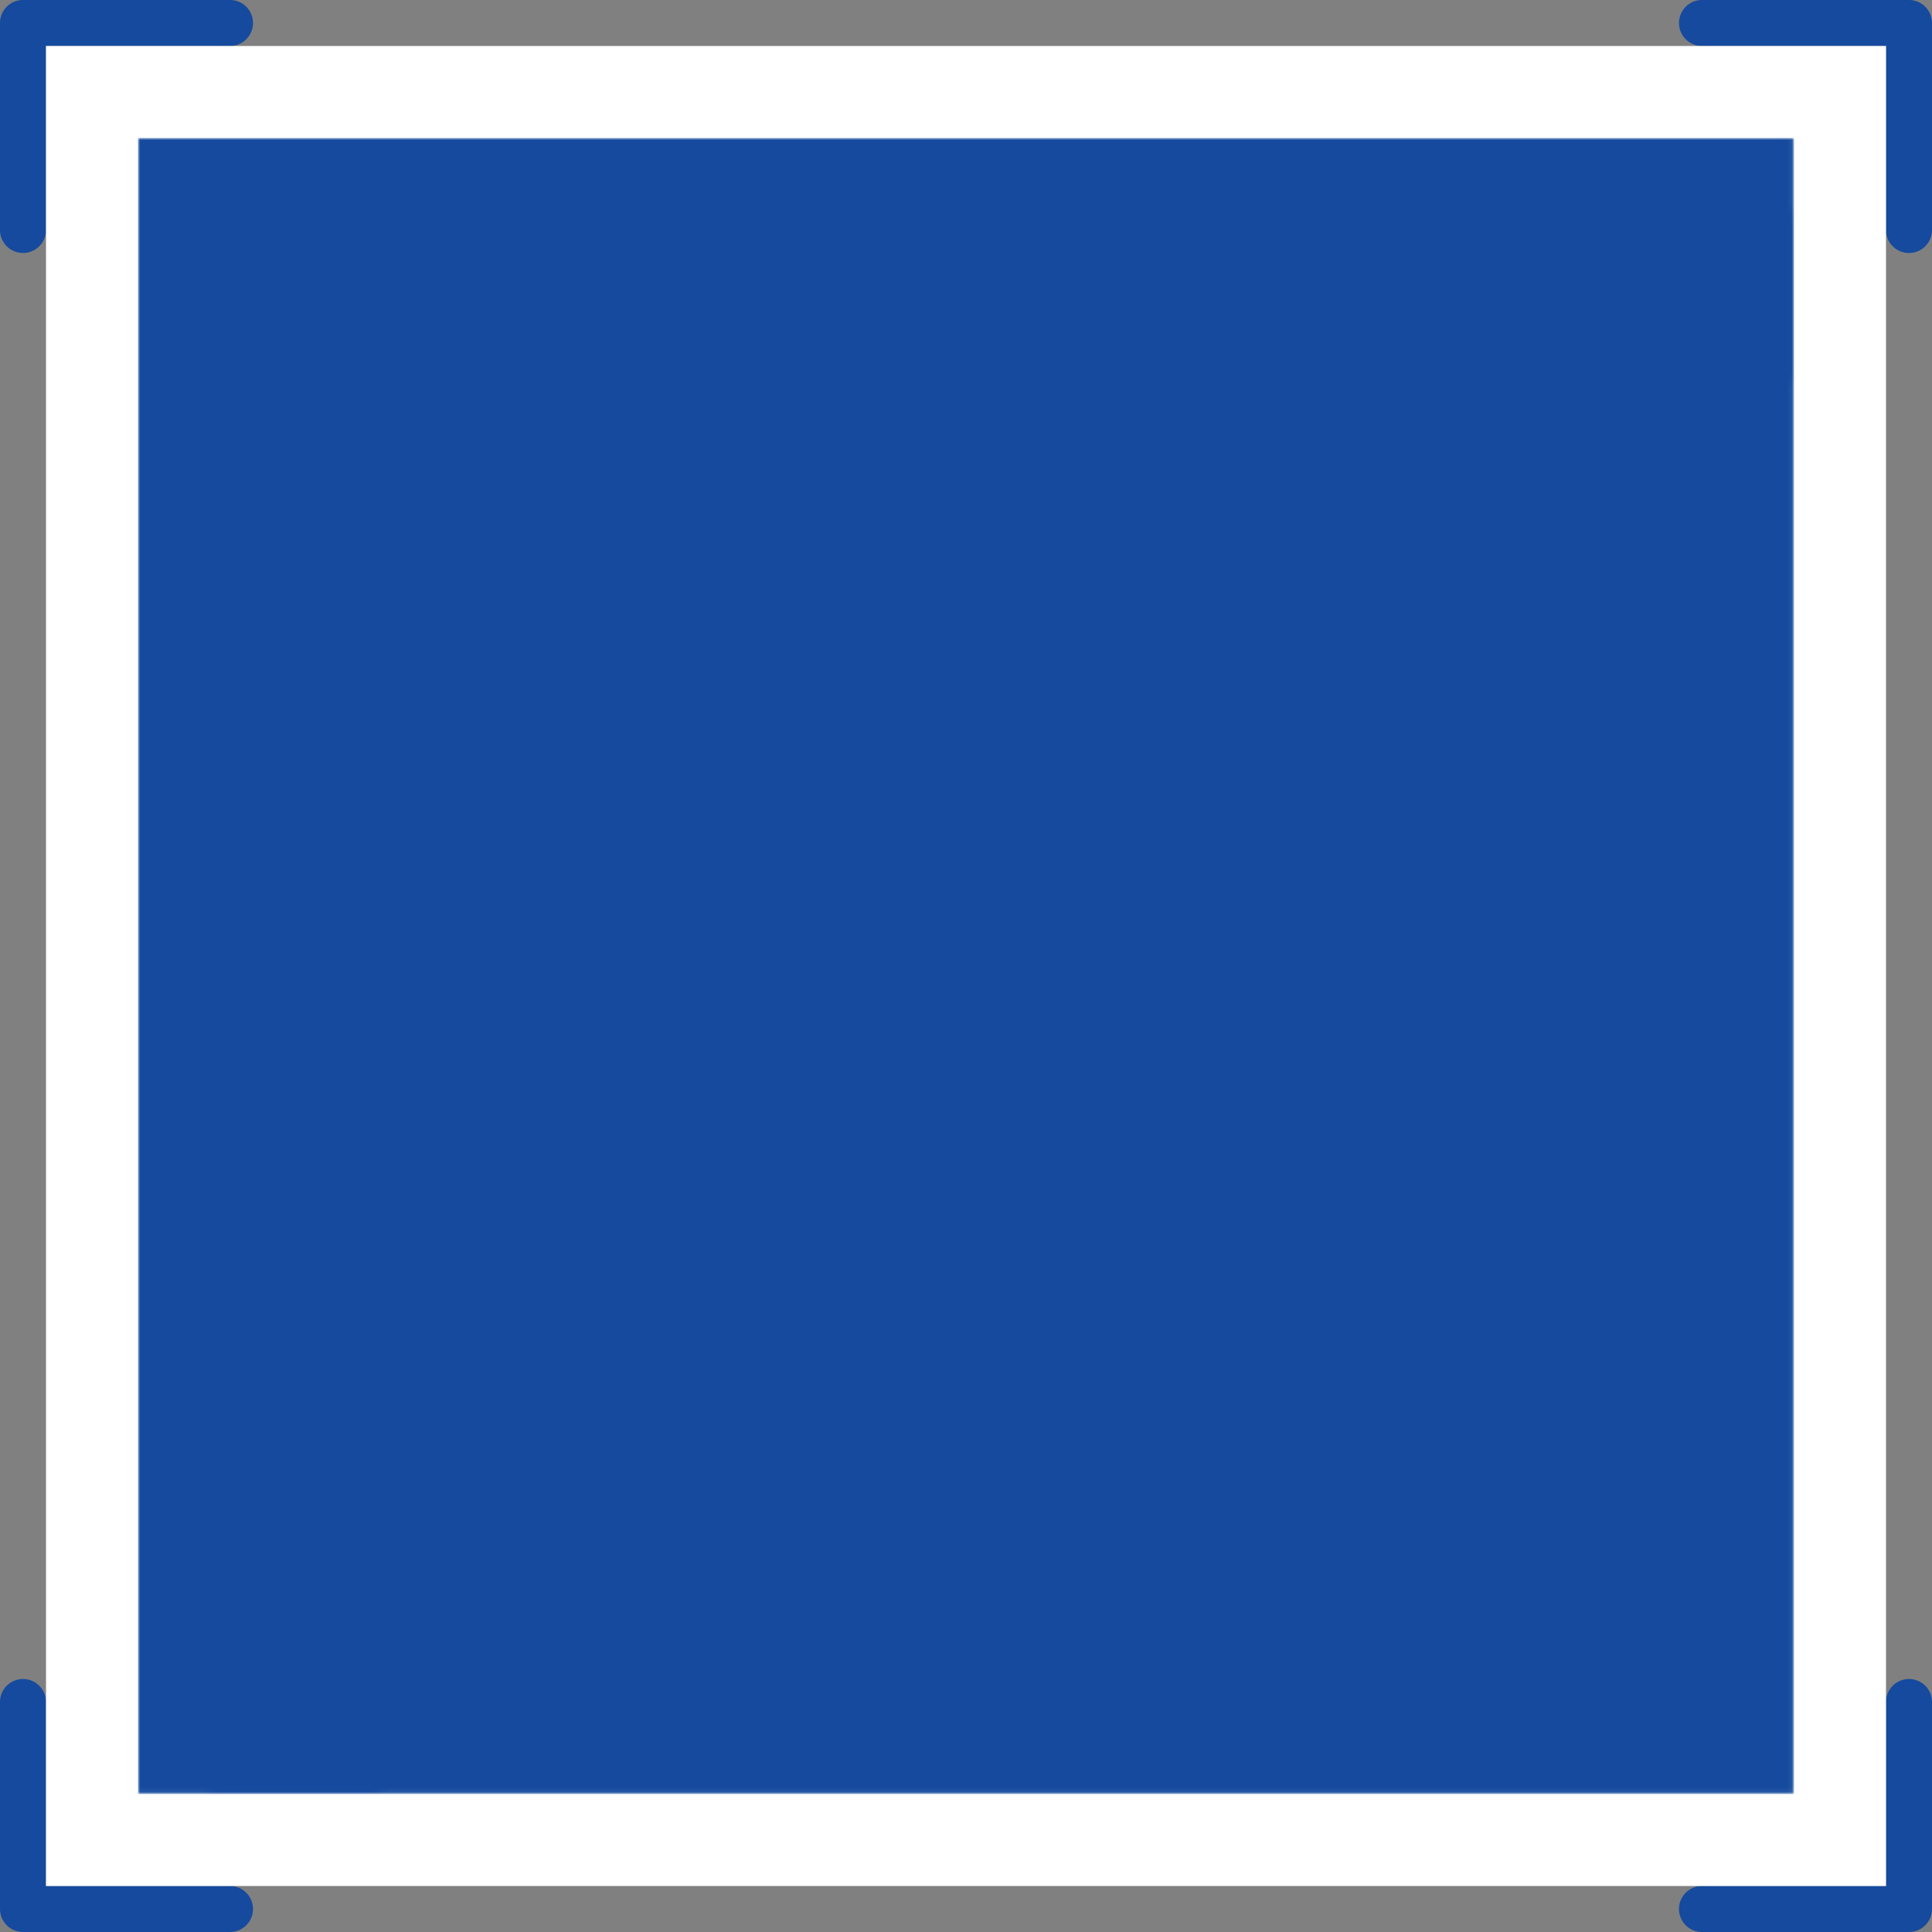 <?xml version="1.0" standalone="no"?>
<!DOCTYPE svg PUBLIC "-//W3C//DTD SVG 1.1//EN" "http://www.w3.org/Graphics/SVG/1.1/DTD/svg11.dtd">

<svg viewBox="-30 -30 420 420" shape-rendering="auto" width="420" height="420" 
  xmlns="http://www.w3.org/2000/svg"
  xmlns:xlink="http://www.w3.org/1999/xlink">


<rect x="-30" y="-30" width="420" height="420" fill="#808080" stroke="none"/>


<defs>
<mask id="qrCodeMask582300571">
<g transform="scale(1.216)">
<rect x="0" y="0" width="296" height="296" fill="black"/>
<rect x="4" y="4" stroke-width="8" width="48" height="48" stroke="white" fill="none" rx="12.0"/>
<rect x="244" y="4" stroke-width="8" width="48" height="48" stroke="white" fill="none" rx="12.0"/>
<rect x="4" y="244" stroke-width="8" width="48" height="48" stroke="white" fill="none" rx="12.0"/>
<rect x="16" y="16" width="24" height="24" fill="white" rx="12.0"/>
<rect x="256" y="16" width="24" height="24" fill="white" rx="12.0"/>
<rect x="16" y="256" width="24" height="24" fill="white" rx="12.0"/>
<circle cx="68" cy="4" r="3.2" fill="white"/>
<circle cx="76" cy="4" r="3.2" fill="white"/>
<circle cx="92" cy="4" r="3.2" fill="white"/>
<circle cx="100" cy="4" r="3.2" fill="white"/>
<circle cx="108" cy="4" r="3.2" fill="white"/>
<circle cx="116" cy="4" r="3.2" fill="white"/>
<circle cx="132" cy="4" r="3.2" fill="white"/>
<circle cx="140" cy="4" r="3.2" fill="white"/>
<circle cx="148" cy="4" r="3.2" fill="white"/>
<circle cx="172" cy="4" r="3.2" fill="white"/>
<circle cx="204" cy="4" r="3.2" fill="white"/>
<circle cx="212" cy="4" r="3.2" fill="white"/>
<circle cx="84" cy="12" r="3.2" fill="white"/>
<circle cx="116" cy="12" r="3.2" fill="white"/>
<circle cx="124" cy="12" r="3.2" fill="white"/>
<circle cx="140" cy="12" r="3.2" fill="white"/>
<circle cx="148" cy="12" r="3.2" fill="white"/>
<circle cx="164" cy="12" r="3.2" fill="white"/>
<circle cx="180" cy="12" r="3.2" fill="white"/>
<circle cx="188" cy="12" r="3.2" fill="white"/>
<circle cx="212" cy="12" r="3.2" fill="white"/>
<circle cx="228" cy="12" r="3.2" fill="white"/>
<circle cx="68" cy="20" r="3.2" fill="white"/>
<circle cx="76" cy="20" r="3.2" fill="white"/>
<circle cx="92" cy="20" r="3.2" fill="white"/>
<circle cx="116" cy="20" r="3.2" fill="white"/>
<circle cx="124" cy="20" r="3.2" fill="white"/>
<circle cx="132" cy="20" r="3.2" fill="white"/>
<circle cx="156" cy="20" r="3.2" fill="white"/>
<circle cx="164" cy="20" r="3.2" fill="white"/>
<circle cx="172" cy="20" r="3.2" fill="white"/>
<circle cx="196" cy="20" r="3.2" fill="white"/>
<circle cx="220" cy="20" r="3.2" fill="white"/>
<circle cx="76" cy="28" r="3.2" fill="white"/>
<circle cx="84" cy="28" r="3.2" fill="white"/>
<circle cx="100" cy="28" r="3.2" fill="white"/>
<circle cx="108" cy="28" r="3.2" fill="white"/>
<circle cx="116" cy="28" r="3.2" fill="white"/>
<circle cx="124" cy="28" r="3.2" fill="white"/>
<circle cx="132" cy="28" r="3.2" fill="white"/>
<circle cx="164" cy="28" r="3.2" fill="white"/>
<circle cx="180" cy="28" r="3.2" fill="white"/>
<circle cx="228" cy="28" r="3.2" fill="white"/>
<circle cx="68" cy="36" r="3.2" fill="white"/>
<circle cx="92" cy="36" r="3.2" fill="white"/>
<circle cx="100" cy="36" r="3.2" fill="white"/>
<circle cx="116" cy="36" r="3.2" fill="white"/>
<circle cx="124" cy="36" r="3.2" fill="white"/>
<circle cx="164" cy="36" r="3.2" fill="white"/>
<circle cx="172" cy="36" r="3.2" fill="white"/>
<circle cx="204" cy="36" r="3.2" fill="white"/>
<circle cx="212" cy="36" r="3.2" fill="white"/>
<circle cx="84" cy="44" r="3.2" fill="white"/>
<circle cx="116" cy="44" r="3.2" fill="white"/>
<circle cx="124" cy="44" r="3.2" fill="white"/>
<circle cx="132" cy="44" r="3.2" fill="white"/>
<circle cx="140" cy="44" r="3.2" fill="white"/>
<circle cx="148" cy="44" r="3.2" fill="white"/>
<circle cx="180" cy="44" r="3.2" fill="white"/>
<circle cx="188" cy="44" r="3.2" fill="white"/>
<circle cx="204" cy="44" r="3.2" fill="white"/>
<circle cx="212" cy="44" r="3.2" fill="white"/>
<circle cx="228" cy="44" r="3.2" fill="white"/>
<circle cx="68" cy="52" r="3.2" fill="white"/>
<circle cx="84" cy="52" r="3.2" fill="white"/>
<circle cx="100" cy="52" r="3.2" fill="white"/>
<circle cx="116" cy="52" r="3.2" fill="white"/>
<circle cx="132" cy="52" r="3.2" fill="white"/>
<circle cx="148" cy="52" r="3.2" fill="white"/>
<circle cx="164" cy="52" r="3.2" fill="white"/>
<circle cx="180" cy="52" r="3.2" fill="white"/>
<circle cx="196" cy="52" r="3.2" fill="white"/>
<circle cx="212" cy="52" r="3.2" fill="white"/>
<circle cx="228" cy="52" r="3.2" fill="white"/>
<circle cx="68" cy="60" r="3.2" fill="white"/>
<circle cx="76" cy="60" r="3.2" fill="white"/>
<circle cx="92" cy="60" r="3.2" fill="white"/>
<circle cx="124" cy="60" r="3.2" fill="white"/>
<circle cx="148" cy="60" r="3.2" fill="white"/>
<circle cx="164" cy="60" r="3.2" fill="white"/>
<circle cx="188" cy="60" r="3.2" fill="white"/>
<circle cx="204" cy="60" r="3.2" fill="white"/>
<circle cx="220" cy="60" r="3.2" fill="white"/>
<circle cx="228" cy="60" r="3.2" fill="white"/>
<circle cx="44" cy="68" r="3.2" fill="white"/>
<circle cx="52" cy="68" r="3.2" fill="white"/>
<circle cx="76" cy="68" r="3.2" fill="white"/>
<circle cx="92" cy="68" r="3.2" fill="white"/>
<circle cx="116" cy="68" r="3.2" fill="white"/>
<circle cx="124" cy="68" r="3.2" fill="white"/>
<circle cx="148" cy="68" r="3.2" fill="white"/>
<circle cx="156" cy="68" r="3.2" fill="white"/>
<circle cx="180" cy="68" r="3.2" fill="white"/>
<circle cx="188" cy="68" r="3.2" fill="white"/>
<circle cx="212" cy="68" r="3.2" fill="white"/>
<circle cx="228" cy="68" r="3.2" fill="white"/>
<circle cx="244" cy="68" r="3.2" fill="white"/>
<circle cx="260" cy="68" r="3.2" fill="white"/>
<circle cx="276" cy="68" r="3.2" fill="white"/>
<circle cx="292" cy="68" r="3.2" fill="white"/>
<circle cx="4" cy="76" r="3.2" fill="white"/>
<circle cx="12" cy="76" r="3.2" fill="white"/>
<circle cx="20" cy="76" r="3.2" fill="white"/>
<circle cx="36" cy="76" r="3.2" fill="white"/>
<circle cx="44" cy="76" r="3.2" fill="white"/>
<circle cx="60" cy="76" r="3.2" fill="white"/>
<circle cx="92" cy="76" r="3.2" fill="white"/>
<circle cx="100" cy="76" r="3.2" fill="white"/>
<circle cx="124" cy="76" r="3.2" fill="white"/>
<circle cx="140" cy="76" r="3.2" fill="white"/>
<circle cx="172" cy="76" r="3.2" fill="white"/>
<circle cx="204" cy="76" r="3.2" fill="white"/>
<circle cx="212" cy="76" r="3.2" fill="white"/>
<circle cx="228" cy="76" r="3.2" fill="white"/>
<circle cx="236" cy="76" r="3.2" fill="white"/>
<circle cx="260" cy="76" r="3.2" fill="white"/>
<circle cx="12" cy="84" r="3.2" fill="white"/>
<circle cx="28" cy="84" r="3.2" fill="white"/>
<circle cx="44" cy="84" r="3.2" fill="white"/>
<circle cx="52" cy="84" r="3.2" fill="white"/>
<circle cx="76" cy="84" r="3.2" fill="white"/>
<circle cx="92" cy="84" r="3.2" fill="white"/>
<circle cx="116" cy="84" r="3.2" fill="white"/>
<circle cx="124" cy="84" r="3.2" fill="white"/>
<circle cx="140" cy="84" r="3.2" fill="white"/>
<circle cx="172" cy="84" r="3.2" fill="white"/>
<circle cx="196" cy="84" r="3.2" fill="white"/>
<circle cx="204" cy="84" r="3.2" fill="white"/>
<circle cx="212" cy="84" r="3.2" fill="white"/>
<circle cx="220" cy="84" r="3.2" fill="white"/>
<circle cx="228" cy="84" r="3.2" fill="white"/>
<circle cx="244" cy="84" r="3.2" fill="white"/>
<circle cx="252" cy="84" r="3.2" fill="white"/>
<circle cx="260" cy="84" r="3.2" fill="white"/>
<circle cx="268" cy="84" r="3.2" fill="white"/>
<circle cx="276" cy="84" r="3.2" fill="white"/>
<circle cx="284" cy="84" r="3.2" fill="white"/>
<circle cx="292" cy="84" r="3.2" fill="white"/>
<circle cx="12" cy="92" r="3.2" fill="white"/>
<circle cx="20" cy="92" r="3.2" fill="white"/>
<circle cx="44" cy="92" r="3.2" fill="white"/>
<circle cx="60" cy="92" r="3.2" fill="white"/>
<circle cx="76" cy="92" r="3.2" fill="white"/>
<circle cx="84" cy="92" r="3.2" fill="white"/>
<circle cx="92" cy="92" r="3.2" fill="white"/>
<circle cx="100" cy="92" r="3.2" fill="white"/>
<circle cx="116" cy="92" r="3.2" fill="white"/>
<circle cx="124" cy="92" r="3.2" fill="white"/>
<circle cx="148" cy="92" r="3.2" fill="white"/>
<circle cx="156" cy="92" r="3.2" fill="white"/>
<circle cx="164" cy="92" r="3.2" fill="white"/>
<circle cx="172" cy="92" r="3.2" fill="white"/>
<circle cx="196" cy="92" r="3.2" fill="white"/>
<circle cx="212" cy="92" r="3.2" fill="white"/>
<circle cx="244" cy="92" r="3.2" fill="white"/>
<circle cx="268" cy="92" r="3.2" fill="white"/>
<circle cx="284" cy="92" r="3.2" fill="white"/>
<circle cx="4" cy="100" r="3.2" fill="white"/>
<circle cx="12" cy="100" r="3.2" fill="white"/>
<circle cx="28" cy="100" r="3.2" fill="white"/>
<circle cx="44" cy="100" r="3.2" fill="white"/>
<circle cx="52" cy="100" r="3.2" fill="white"/>
<circle cx="60" cy="100" r="3.2" fill="white"/>
<circle cx="68" cy="100" r="3.2" fill="white"/>
<circle cx="84" cy="100" r="3.2" fill="white"/>
<circle cx="92" cy="100" r="3.2" fill="white"/>
<circle cx="100" cy="100" r="3.2" fill="white"/>
<circle cx="132" cy="100" r="3.2" fill="white"/>
<circle cx="140" cy="100" r="3.2" fill="white"/>
<circle cx="164" cy="100" r="3.2" fill="white"/>
<circle cx="180" cy="100" r="3.2" fill="white"/>
<circle cx="220" cy="100" r="3.2" fill="white"/>
<circle cx="244" cy="100" r="3.2" fill="white"/>
<circle cx="252" cy="100" r="3.2" fill="white"/>
<circle cx="268" cy="100" r="3.2" fill="white"/>
<circle cx="276" cy="100" r="3.2" fill="white"/>
<circle cx="284" cy="100" r="3.2" fill="white"/>
<circle cx="292" cy="100" r="3.2" fill="white"/>
<circle cx="4" cy="108" r="3.2" fill="white"/>
<circle cx="20" cy="108" r="3.2" fill="white"/>
<circle cx="44" cy="108" r="3.2" fill="white"/>
<circle cx="60" cy="108" r="3.2" fill="white"/>
<circle cx="76" cy="108" r="3.2" fill="white"/>
<circle cx="84" cy="108" r="3.2" fill="white"/>
<circle cx="92" cy="108" r="3.2" fill="white"/>
<circle cx="108" cy="108" r="3.2" fill="white"/>
<circle cx="124" cy="108" r="3.2" fill="white"/>
<circle cx="132" cy="108" r="3.2" fill="white"/>
<circle cx="140" cy="108" r="3.2" fill="white"/>
<circle cx="156" cy="108" r="3.2" fill="white"/>
<circle cx="164" cy="108" r="3.2" fill="white"/>
<circle cx="188" cy="108" r="3.2" fill="white"/>
<circle cx="196" cy="108" r="3.2" fill="white"/>
<circle cx="212" cy="108" r="3.2" fill="white"/>
<circle cx="228" cy="108" r="3.2" fill="white"/>
<circle cx="236" cy="108" r="3.2" fill="white"/>
<circle cx="276" cy="108" r="3.2" fill="white"/>
<circle cx="12" cy="116" r="3.2" fill="white"/>
<circle cx="28" cy="116" r="3.2" fill="white"/>
<circle cx="36" cy="116" r="3.2" fill="white"/>
<circle cx="52" cy="116" r="3.2" fill="white"/>
<circle cx="92" cy="116" r="3.2" fill="white"/>
<circle cx="100" cy="116" r="3.2" fill="white"/>
<circle cx="108" cy="116" r="3.2" fill="white"/>
<circle cx="116" cy="116" r="3.2" fill="white"/>
<circle cx="132" cy="116" r="3.2" fill="white"/>
<circle cx="148" cy="116" r="3.2" fill="white"/>
<circle cx="156" cy="116" r="3.2" fill="white"/>
<circle cx="172" cy="116" r="3.2" fill="white"/>
<circle cx="180" cy="116" r="3.2" fill="white"/>
<circle cx="188" cy="116" r="3.2" fill="white"/>
<circle cx="196" cy="116" r="3.2" fill="white"/>
<circle cx="204" cy="116" r="3.2" fill="white"/>
<circle cx="212" cy="116" r="3.2" fill="white"/>
<circle cx="220" cy="116" r="3.2" fill="white"/>
<circle cx="228" cy="116" r="3.2" fill="white"/>
<circle cx="244" cy="116" r="3.2" fill="white"/>
<circle cx="252" cy="116" r="3.2" fill="white"/>
<circle cx="268" cy="116" r="3.2" fill="white"/>
<circle cx="284" cy="116" r="3.2" fill="white"/>
<circle cx="292" cy="116" r="3.2" fill="white"/>
<circle cx="28" cy="124" r="3.2" fill="white"/>
<circle cx="44" cy="124" r="3.2" fill="white"/>
<circle cx="60" cy="124" r="3.2" fill="white"/>
<circle cx="76" cy="124" r="3.2" fill="white"/>
<circle cx="92" cy="124" r="3.2" fill="white"/>
<circle cx="116" cy="124" r="3.2" fill="white"/>
<circle cx="132" cy="124" r="3.2" fill="white"/>
<circle cx="148" cy="124" r="3.2" fill="white"/>
<circle cx="164" cy="124" r="3.2" fill="white"/>
<circle cx="180" cy="124" r="3.2" fill="white"/>
<circle cx="188" cy="124" r="3.2" fill="white"/>
<circle cx="196" cy="124" r="3.2" fill="white"/>
<circle cx="212" cy="124" r="3.2" fill="white"/>
<circle cx="220" cy="124" r="3.2" fill="white"/>
<circle cx="236" cy="124" r="3.2" fill="white"/>
<circle cx="268" cy="124" r="3.2" fill="white"/>
<circle cx="276" cy="124" r="3.2" fill="white"/>
<circle cx="4" cy="132" r="3.2" fill="white"/>
<circle cx="12" cy="132" r="3.2" fill="white"/>
<circle cx="20" cy="132" r="3.2" fill="white"/>
<circle cx="36" cy="132" r="3.2" fill="white"/>
<circle cx="44" cy="132" r="3.2" fill="white"/>
<circle cx="52" cy="132" r="3.2" fill="white"/>
<circle cx="92" cy="132" r="3.2" fill="white"/>
<circle cx="100" cy="132" r="3.2" fill="white"/>
<circle cx="108" cy="132" r="3.2" fill="white"/>
<circle cx="124" cy="132" r="3.2" fill="white"/>
<circle cx="132" cy="132" r="3.2" fill="white"/>
<circle cx="140" cy="132" r="3.2" fill="white"/>
<circle cx="148" cy="132" r="3.2" fill="white"/>
<circle cx="172" cy="132" r="3.2" fill="white"/>
<circle cx="180" cy="132" r="3.2" fill="white"/>
<circle cx="188" cy="132" r="3.2" fill="white"/>
<circle cx="204" cy="132" r="3.2" fill="white"/>
<circle cx="212" cy="132" r="3.2" fill="white"/>
<circle cx="220" cy="132" r="3.2" fill="white"/>
<circle cx="236" cy="132" r="3.2" fill="white"/>
<circle cx="244" cy="132" r="3.2" fill="white"/>
<circle cx="252" cy="132" r="3.2" fill="white"/>
<circle cx="260" cy="132" r="3.2" fill="white"/>
<circle cx="276" cy="132" r="3.2" fill="white"/>
<circle cx="284" cy="132" r="3.2" fill="white"/>
<circle cx="20" cy="140" r="3.2" fill="white"/>
<circle cx="76" cy="140" r="3.2" fill="white"/>
<circle cx="92" cy="140" r="3.2" fill="white"/>
<circle cx="108" cy="140" r="3.2" fill="white"/>
<circle cx="124" cy="140" r="3.2" fill="white"/>
<circle cx="132" cy="140" r="3.2" fill="white"/>
<circle cx="164" cy="140" r="3.2" fill="white"/>
<circle cx="172" cy="140" r="3.2" fill="white"/>
<circle cx="188" cy="140" r="3.2" fill="white"/>
<circle cx="212" cy="140" r="3.2" fill="white"/>
<circle cx="220" cy="140" r="3.2" fill="white"/>
<circle cx="228" cy="140" r="3.2" fill="white"/>
<circle cx="252" cy="140" r="3.2" fill="white"/>
<circle cx="268" cy="140" r="3.2" fill="white"/>
<circle cx="4" cy="148" r="3.2" fill="white"/>
<circle cx="20" cy="148" r="3.2" fill="white"/>
<circle cx="36" cy="148" r="3.2" fill="white"/>
<circle cx="44" cy="148" r="3.2" fill="white"/>
<circle cx="52" cy="148" r="3.2" fill="white"/>
<circle cx="60" cy="148" r="3.2" fill="white"/>
<circle cx="76" cy="148" r="3.2" fill="white"/>
<circle cx="92" cy="148" r="3.2" fill="white"/>
<circle cx="100" cy="148" r="3.2" fill="white"/>
<circle cx="132" cy="148" r="3.2" fill="white"/>
<circle cx="164" cy="148" r="3.2" fill="white"/>
<circle cx="188" cy="148" r="3.2" fill="white"/>
<circle cx="196" cy="148" r="3.2" fill="white"/>
<circle cx="220" cy="148" r="3.2" fill="white"/>
<circle cx="228" cy="148" r="3.2" fill="white"/>
<circle cx="260" cy="148" r="3.2" fill="white"/>
<circle cx="268" cy="148" r="3.2" fill="white"/>
<circle cx="276" cy="148" r="3.2" fill="white"/>
<circle cx="292" cy="148" r="3.2" fill="white"/>
<circle cx="4" cy="156" r="3.2" fill="white"/>
<circle cx="12" cy="156" r="3.2" fill="white"/>
<circle cx="20" cy="156" r="3.2" fill="white"/>
<circle cx="28" cy="156" r="3.2" fill="white"/>
<circle cx="36" cy="156" r="3.2" fill="white"/>
<circle cx="44" cy="156" r="3.2" fill="white"/>
<circle cx="60" cy="156" r="3.2" fill="white"/>
<circle cx="68" cy="156" r="3.2" fill="white"/>
<circle cx="76" cy="156" r="3.2" fill="white"/>
<circle cx="84" cy="156" r="3.2" fill="white"/>
<circle cx="92" cy="156" r="3.2" fill="white"/>
<circle cx="100" cy="156" r="3.2" fill="white"/>
<circle cx="108" cy="156" r="3.2" fill="white"/>
<circle cx="116" cy="156" r="3.2" fill="white"/>
<circle cx="140" cy="156" r="3.2" fill="white"/>
<circle cx="148" cy="156" r="3.2" fill="white"/>
<circle cx="156" cy="156" r="3.2" fill="white"/>
<circle cx="164" cy="156" r="3.2" fill="white"/>
<circle cx="180" cy="156" r="3.2" fill="white"/>
<circle cx="220" cy="156" r="3.2" fill="white"/>
<circle cx="228" cy="156" r="3.2" fill="white"/>
<circle cx="236" cy="156" r="3.2" fill="white"/>
<circle cx="268" cy="156" r="3.2" fill="white"/>
<circle cx="12" cy="164" r="3.2" fill="white"/>
<circle cx="20" cy="164" r="3.2" fill="white"/>
<circle cx="28" cy="164" r="3.2" fill="white"/>
<circle cx="52" cy="164" r="3.2" fill="white"/>
<circle cx="68" cy="164" r="3.2" fill="white"/>
<circle cx="84" cy="164" r="3.2" fill="white"/>
<circle cx="92" cy="164" r="3.2" fill="white"/>
<circle cx="100" cy="164" r="3.2" fill="white"/>
<circle cx="108" cy="164" r="3.2" fill="white"/>
<circle cx="116" cy="164" r="3.2" fill="white"/>
<circle cx="124" cy="164" r="3.2" fill="white"/>
<circle cx="132" cy="164" r="3.2" fill="white"/>
<circle cx="148" cy="164" r="3.2" fill="white"/>
<circle cx="156" cy="164" r="3.2" fill="white"/>
<circle cx="212" cy="164" r="3.2" fill="white"/>
<circle cx="244" cy="164" r="3.2" fill="white"/>
<circle cx="252" cy="164" r="3.2" fill="white"/>
<circle cx="260" cy="164" r="3.2" fill="white"/>
<circle cx="268" cy="164" r="3.2" fill="white"/>
<circle cx="276" cy="164" r="3.2" fill="white"/>
<circle cx="284" cy="164" r="3.2" fill="white"/>
<circle cx="292" cy="164" r="3.2" fill="white"/>
<circle cx="28" cy="172" r="3.2" fill="white"/>
<circle cx="68" cy="172" r="3.2" fill="white"/>
<circle cx="84" cy="172" r="3.2" fill="white"/>
<circle cx="108" cy="172" r="3.2" fill="white"/>
<circle cx="116" cy="172" r="3.2" fill="white"/>
<circle cx="132" cy="172" r="3.2" fill="white"/>
<circle cx="148" cy="172" r="3.2" fill="white"/>
<circle cx="156" cy="172" r="3.2" fill="white"/>
<circle cx="172" cy="172" r="3.2" fill="white"/>
<circle cx="212" cy="172" r="3.2" fill="white"/>
<circle cx="220" cy="172" r="3.2" fill="white"/>
<circle cx="228" cy="172" r="3.2" fill="white"/>
<circle cx="236" cy="172" r="3.2" fill="white"/>
<circle cx="252" cy="172" r="3.2" fill="white"/>
<circle cx="260" cy="172" r="3.2" fill="white"/>
<circle cx="276" cy="172" r="3.2" fill="white"/>
<circle cx="284" cy="172" r="3.2" fill="white"/>
<circle cx="292" cy="172" r="3.2" fill="white"/>
<circle cx="4" cy="180" r="3.2" fill="white"/>
<circle cx="12" cy="180" r="3.2" fill="white"/>
<circle cx="52" cy="180" r="3.2" fill="white"/>
<circle cx="60" cy="180" r="3.2" fill="white"/>
<circle cx="68" cy="180" r="3.2" fill="white"/>
<circle cx="92" cy="180" r="3.2" fill="white"/>
<circle cx="100" cy="180" r="3.2" fill="white"/>
<circle cx="108" cy="180" r="3.2" fill="white"/>
<circle cx="116" cy="180" r="3.2" fill="white"/>
<circle cx="124" cy="180" r="3.2" fill="white"/>
<circle cx="156" cy="180" r="3.2" fill="white"/>
<circle cx="164" cy="180" r="3.2" fill="white"/>
<circle cx="172" cy="180" r="3.2" fill="white"/>
<circle cx="180" cy="180" r="3.2" fill="white"/>
<circle cx="188" cy="180" r="3.2" fill="white"/>
<circle cx="220" cy="180" r="3.2" fill="white"/>
<circle cx="284" cy="180" r="3.2" fill="white"/>
<circle cx="292" cy="180" r="3.2" fill="white"/>
<circle cx="4" cy="188" r="3.2" fill="white"/>
<circle cx="12" cy="188" r="3.2" fill="white"/>
<circle cx="28" cy="188" r="3.2" fill="white"/>
<circle cx="44" cy="188" r="3.2" fill="white"/>
<circle cx="60" cy="188" r="3.2" fill="white"/>
<circle cx="68" cy="188" r="3.2" fill="white"/>
<circle cx="92" cy="188" r="3.2" fill="white"/>
<circle cx="100" cy="188" r="3.2" fill="white"/>
<circle cx="116" cy="188" r="3.2" fill="white"/>
<circle cx="156" cy="188" r="3.2" fill="white"/>
<circle cx="180" cy="188" r="3.2" fill="white"/>
<circle cx="188" cy="188" r="3.2" fill="white"/>
<circle cx="212" cy="188" r="3.2" fill="white"/>
<circle cx="220" cy="188" r="3.2" fill="white"/>
<circle cx="244" cy="188" r="3.2" fill="white"/>
<circle cx="252" cy="188" r="3.2" fill="white"/>
<circle cx="284" cy="188" r="3.2" fill="white"/>
<circle cx="20" cy="196" r="3.2" fill="white"/>
<circle cx="36" cy="196" r="3.2" fill="white"/>
<circle cx="44" cy="196" r="3.2" fill="white"/>
<circle cx="52" cy="196" r="3.2" fill="white"/>
<circle cx="76" cy="196" r="3.2" fill="white"/>
<circle cx="108" cy="196" r="3.2" fill="white"/>
<circle cx="124" cy="196" r="3.2" fill="white"/>
<circle cx="132" cy="196" r="3.2" fill="white"/>
<circle cx="148" cy="196" r="3.2" fill="white"/>
<circle cx="156" cy="196" r="3.2" fill="white"/>
<circle cx="172" cy="196" r="3.2" fill="white"/>
<circle cx="188" cy="196" r="3.2" fill="white"/>
<circle cx="204" cy="196" r="3.2" fill="white"/>
<circle cx="212" cy="196" r="3.2" fill="white"/>
<circle cx="228" cy="196" r="3.2" fill="white"/>
<circle cx="236" cy="196" r="3.2" fill="white"/>
<circle cx="244" cy="196" r="3.2" fill="white"/>
<circle cx="268" cy="196" r="3.2" fill="white"/>
<circle cx="292" cy="196" r="3.2" fill="white"/>
<circle cx="4" cy="204" r="3.2" fill="white"/>
<circle cx="12" cy="204" r="3.2" fill="white"/>
<circle cx="44" cy="204" r="3.2" fill="white"/>
<circle cx="60" cy="204" r="3.2" fill="white"/>
<circle cx="108" cy="204" r="3.2" fill="white"/>
<circle cx="116" cy="204" r="3.2" fill="white"/>
<circle cx="124" cy="204" r="3.2" fill="white"/>
<circle cx="132" cy="204" r="3.2" fill="white"/>
<circle cx="164" cy="204" r="3.2" fill="white"/>
<circle cx="172" cy="204" r="3.2" fill="white"/>
<circle cx="180" cy="204" r="3.2" fill="white"/>
<circle cx="196" cy="204" r="3.2" fill="white"/>
<circle cx="212" cy="204" r="3.2" fill="white"/>
<circle cx="228" cy="204" r="3.2" fill="white"/>
<circle cx="244" cy="204" r="3.2" fill="white"/>
<circle cx="4" cy="212" r="3.2" fill="white"/>
<circle cx="20" cy="212" r="3.2" fill="white"/>
<circle cx="44" cy="212" r="3.2" fill="white"/>
<circle cx="52" cy="212" r="3.2" fill="white"/>
<circle cx="68" cy="212" r="3.2" fill="white"/>
<circle cx="92" cy="212" r="3.2" fill="white"/>
<circle cx="108" cy="212" r="3.2" fill="white"/>
<circle cx="132" cy="212" r="3.2" fill="white"/>
<circle cx="172" cy="212" r="3.2" fill="white"/>
<circle cx="244" cy="212" r="3.2" fill="white"/>
<circle cx="276" cy="212" r="3.2" fill="white"/>
<circle cx="284" cy="212" r="3.2" fill="white"/>
<circle cx="292" cy="212" r="3.2" fill="white"/>
<circle cx="4" cy="220" r="3.2" fill="white"/>
<circle cx="20" cy="220" r="3.2" fill="white"/>
<circle cx="28" cy="220" r="3.2" fill="white"/>
<circle cx="36" cy="220" r="3.2" fill="white"/>
<circle cx="44" cy="220" r="3.2" fill="white"/>
<circle cx="60" cy="220" r="3.2" fill="white"/>
<circle cx="68" cy="220" r="3.2" fill="white"/>
<circle cx="76" cy="220" r="3.2" fill="white"/>
<circle cx="84" cy="220" r="3.2" fill="white"/>
<circle cx="100" cy="220" r="3.2" fill="white"/>
<circle cx="108" cy="220" r="3.2" fill="white"/>
<circle cx="116" cy="220" r="3.2" fill="white"/>
<circle cx="132" cy="220" r="3.2" fill="white"/>
<circle cx="140" cy="220" r="3.2" fill="white"/>
<circle cx="148" cy="220" r="3.2" fill="white"/>
<circle cx="164" cy="220" r="3.2" fill="white"/>
<circle cx="180" cy="220" r="3.2" fill="white"/>
<circle cx="196" cy="220" r="3.2" fill="white"/>
<circle cx="220" cy="220" r="3.2" fill="white"/>
<circle cx="236" cy="220" r="3.2" fill="white"/>
<circle cx="252" cy="220" r="3.2" fill="white"/>
<circle cx="260" cy="220" r="3.2" fill="white"/>
<circle cx="268" cy="220" r="3.2" fill="white"/>
<circle cx="276" cy="220" r="3.2" fill="white"/>
<circle cx="284" cy="220" r="3.2" fill="white"/>
<circle cx="292" cy="220" r="3.2" fill="white"/>
<circle cx="4" cy="228" r="3.2" fill="white"/>
<circle cx="52" cy="228" r="3.2" fill="white"/>
<circle cx="60" cy="228" r="3.2" fill="white"/>
<circle cx="76" cy="228" r="3.2" fill="white"/>
<circle cx="100" cy="228" r="3.2" fill="white"/>
<circle cx="108" cy="228" r="3.2" fill="white"/>
<circle cx="116" cy="228" r="3.2" fill="white"/>
<circle cx="124" cy="228" r="3.2" fill="white"/>
<circle cx="132" cy="228" r="3.2" fill="white"/>
<circle cx="140" cy="228" r="3.2" fill="white"/>
<circle cx="148" cy="228" r="3.2" fill="white"/>
<circle cx="156" cy="228" r="3.2" fill="white"/>
<circle cx="164" cy="228" r="3.2" fill="white"/>
<circle cx="172" cy="228" r="3.2" fill="white"/>
<circle cx="180" cy="228" r="3.2" fill="white"/>
<circle cx="204" cy="228" r="3.2" fill="white"/>
<circle cx="212" cy="228" r="3.2" fill="white"/>
<circle cx="228" cy="228" r="3.2" fill="white"/>
<circle cx="236" cy="228" r="3.2" fill="white"/>
<circle cx="244" cy="228" r="3.2" fill="white"/>
<circle cx="252" cy="228" r="3.2" fill="white"/>
<circle cx="260" cy="228" r="3.2" fill="white"/>
<circle cx="268" cy="228" r="3.2" fill="white"/>
<circle cx="68" cy="236" r="3.2" fill="white"/>
<circle cx="84" cy="236" r="3.2" fill="white"/>
<circle cx="92" cy="236" r="3.2" fill="white"/>
<circle cx="124" cy="236" r="3.2" fill="white"/>
<circle cx="140" cy="236" r="3.2" fill="white"/>
<circle cx="148" cy="236" r="3.2" fill="white"/>
<circle cx="180" cy="236" r="3.2" fill="white"/>
<circle cx="188" cy="236" r="3.2" fill="white"/>
<circle cx="196" cy="236" r="3.2" fill="white"/>
<circle cx="212" cy="236" r="3.2" fill="white"/>
<circle cx="228" cy="236" r="3.2" fill="white"/>
<circle cx="260" cy="236" r="3.2" fill="white"/>
<circle cx="268" cy="236" r="3.2" fill="white"/>
<circle cx="92" cy="244" r="3.2" fill="white"/>
<circle cx="108" cy="244" r="3.2" fill="white"/>
<circle cx="164" cy="244" r="3.2" fill="white"/>
<circle cx="172" cy="244" r="3.2" fill="white"/>
<circle cx="180" cy="244" r="3.2" fill="white"/>
<circle cx="188" cy="244" r="3.2" fill="white"/>
<circle cx="212" cy="244" r="3.2" fill="white"/>
<circle cx="220" cy="244" r="3.2" fill="white"/>
<circle cx="228" cy="244" r="3.2" fill="white"/>
<circle cx="244" cy="244" r="3.2" fill="white"/>
<circle cx="260" cy="244" r="3.2" fill="white"/>
<circle cx="268" cy="244" r="3.2" fill="white"/>
<circle cx="276" cy="244" r="3.2" fill="white"/>
<circle cx="284" cy="244" r="3.2" fill="white"/>
<circle cx="292" cy="244" r="3.2" fill="white"/>
<circle cx="68" cy="252" r="3.2" fill="white"/>
<circle cx="76" cy="252" r="3.2" fill="white"/>
<circle cx="100" cy="252" r="3.2" fill="white"/>
<circle cx="108" cy="252" r="3.2" fill="white"/>
<circle cx="124" cy="252" r="3.2" fill="white"/>
<circle cx="132" cy="252" r="3.2" fill="white"/>
<circle cx="140" cy="252" r="3.2" fill="white"/>
<circle cx="148" cy="252" r="3.2" fill="white"/>
<circle cx="156" cy="252" r="3.2" fill="white"/>
<circle cx="220" cy="252" r="3.2" fill="white"/>
<circle cx="228" cy="252" r="3.2" fill="white"/>
<circle cx="260" cy="252" r="3.2" fill="white"/>
<circle cx="268" cy="252" r="3.2" fill="white"/>
<circle cx="100" cy="260" r="3.2" fill="white"/>
<circle cx="132" cy="260" r="3.2" fill="white"/>
<circle cx="148" cy="260" r="3.2" fill="white"/>
<circle cx="164" cy="260" r="3.2" fill="white"/>
<circle cx="188" cy="260" r="3.2" fill="white"/>
<circle cx="196" cy="260" r="3.2" fill="white"/>
<circle cx="204" cy="260" r="3.2" fill="white"/>
<circle cx="212" cy="260" r="3.2" fill="white"/>
<circle cx="220" cy="260" r="3.2" fill="white"/>
<circle cx="228" cy="260" r="3.2" fill="white"/>
<circle cx="236" cy="260" r="3.2" fill="white"/>
<circle cx="244" cy="260" r="3.2" fill="white"/>
<circle cx="252" cy="260" r="3.2" fill="white"/>
<circle cx="260" cy="260" r="3.2" fill="white"/>
<circle cx="276" cy="260" r="3.2" fill="white"/>
<circle cx="292" cy="260" r="3.2" fill="white"/>
<circle cx="84" cy="268" r="3.2" fill="white"/>
<circle cx="172" cy="268" r="3.2" fill="white"/>
<circle cx="204" cy="268" r="3.2" fill="white"/>
<circle cx="212" cy="268" r="3.2" fill="white"/>
<circle cx="220" cy="268" r="3.2" fill="white"/>
<circle cx="228" cy="268" r="3.2" fill="white"/>
<circle cx="244" cy="268" r="3.2" fill="white"/>
<circle cx="276" cy="268" r="3.2" fill="white"/>
<circle cx="76" cy="276" r="3.2" fill="white"/>
<circle cx="84" cy="276" r="3.2" fill="white"/>
<circle cx="92" cy="276" r="3.2" fill="white"/>
<circle cx="116" cy="276" r="3.2" fill="white"/>
<circle cx="124" cy="276" r="3.2" fill="white"/>
<circle cx="132" cy="276" r="3.2" fill="white"/>
<circle cx="140" cy="276" r="3.2" fill="white"/>
<circle cx="156" cy="276" r="3.2" fill="white"/>
<circle cx="164" cy="276" r="3.2" fill="white"/>
<circle cx="180" cy="276" r="3.2" fill="white"/>
<circle cx="188" cy="276" r="3.2" fill="white"/>
<circle cx="196" cy="276" r="3.2" fill="white"/>
<circle cx="204" cy="276" r="3.2" fill="white"/>
<circle cx="220" cy="276" r="3.2" fill="white"/>
<circle cx="236" cy="276" r="3.2" fill="white"/>
<circle cx="252" cy="276" r="3.2" fill="white"/>
<circle cx="276" cy="276" r="3.2" fill="white"/>
<circle cx="292" cy="276" r="3.2" fill="white"/>
<circle cx="76" cy="284" r="3.2" fill="white"/>
<circle cx="84" cy="284" r="3.2" fill="white"/>
<circle cx="92" cy="284" r="3.2" fill="white"/>
<circle cx="140" cy="284" r="3.2" fill="white"/>
<circle cx="180" cy="284" r="3.2" fill="white"/>
<circle cx="188" cy="284" r="3.2" fill="white"/>
<circle cx="228" cy="284" r="3.2" fill="white"/>
<circle cx="252" cy="284" r="3.2" fill="white"/>
<circle cx="260" cy="284" r="3.2" fill="white"/>
<circle cx="268" cy="284" r="3.2" fill="white"/>
<circle cx="292" cy="284" r="3.2" fill="white"/>
<circle cx="84" cy="292" r="3.2" fill="white"/>
<circle cx="100" cy="292" r="3.2" fill="white"/>
<circle cx="140" cy="292" r="3.2" fill="white"/>
<circle cx="148" cy="292" r="3.2" fill="white"/>
<circle cx="164" cy="292" r="3.2" fill="white"/>
<circle cx="180" cy="292" r="3.2" fill="white"/>
<circle cx="196" cy="292" r="3.2" fill="white"/>
<circle cx="204" cy="292" r="3.2" fill="white"/>
<circle cx="220" cy="292" r="3.2" fill="white"/>
<circle cx="228" cy="292" r="3.2" fill="white"/>
<circle cx="236" cy="292" r="3.2" fill="white"/>
<circle cx="244" cy="292" r="3.2" fill="white"/>
<circle cx="268" cy="292" r="3.2" fill="white"/>
<circle cx="292" cy="292" r="3.2" fill="white"/>
</g>
</mask>
</defs>
<path d="M5 0 H50 A5 5,0,0,1, 50 10 H10 V50 A5 5,0,0,1, 0 50 V5 A5 5,0,0,1, 5 0 Z" fill="#154a9e" transform="translate(-30, -30)"/>
<path d="M370 0 H415 A5 5,0,0,1, 420 5 V50 A5 5,0,0,1, 410 50 V10 H370 A5 5,0,0,1, 370 0 Z" fill="#154a9e" transform="translate(-30, -30)"/>
<path d="M0 370 A5 5,0,0,1, 10 370 V410 H50 A5 5,0,0,1 50 420 H5 A5 5,0,0,1 0 415 Z" fill="#154a9e" transform="translate(-30, -30)"/>
<path d="M410 370 A5 5,0,0,1, 420 370 V415 A5 5,0,0,1, 415 420 H370 A5 5,0,0,1, 370 410 H410 V370 A5 5,0,0,1 410 370 Z" fill="#154a9e" transform="translate(-30, -30)"/>
<rect x="-20" y="-20" width="400" rx="0" height="400" fill="white"/>
<rect x="0" y="0" width="360" height="360" fill="#154a9e" mask="url(#qrCodeMask582300571)"/>

</svg>